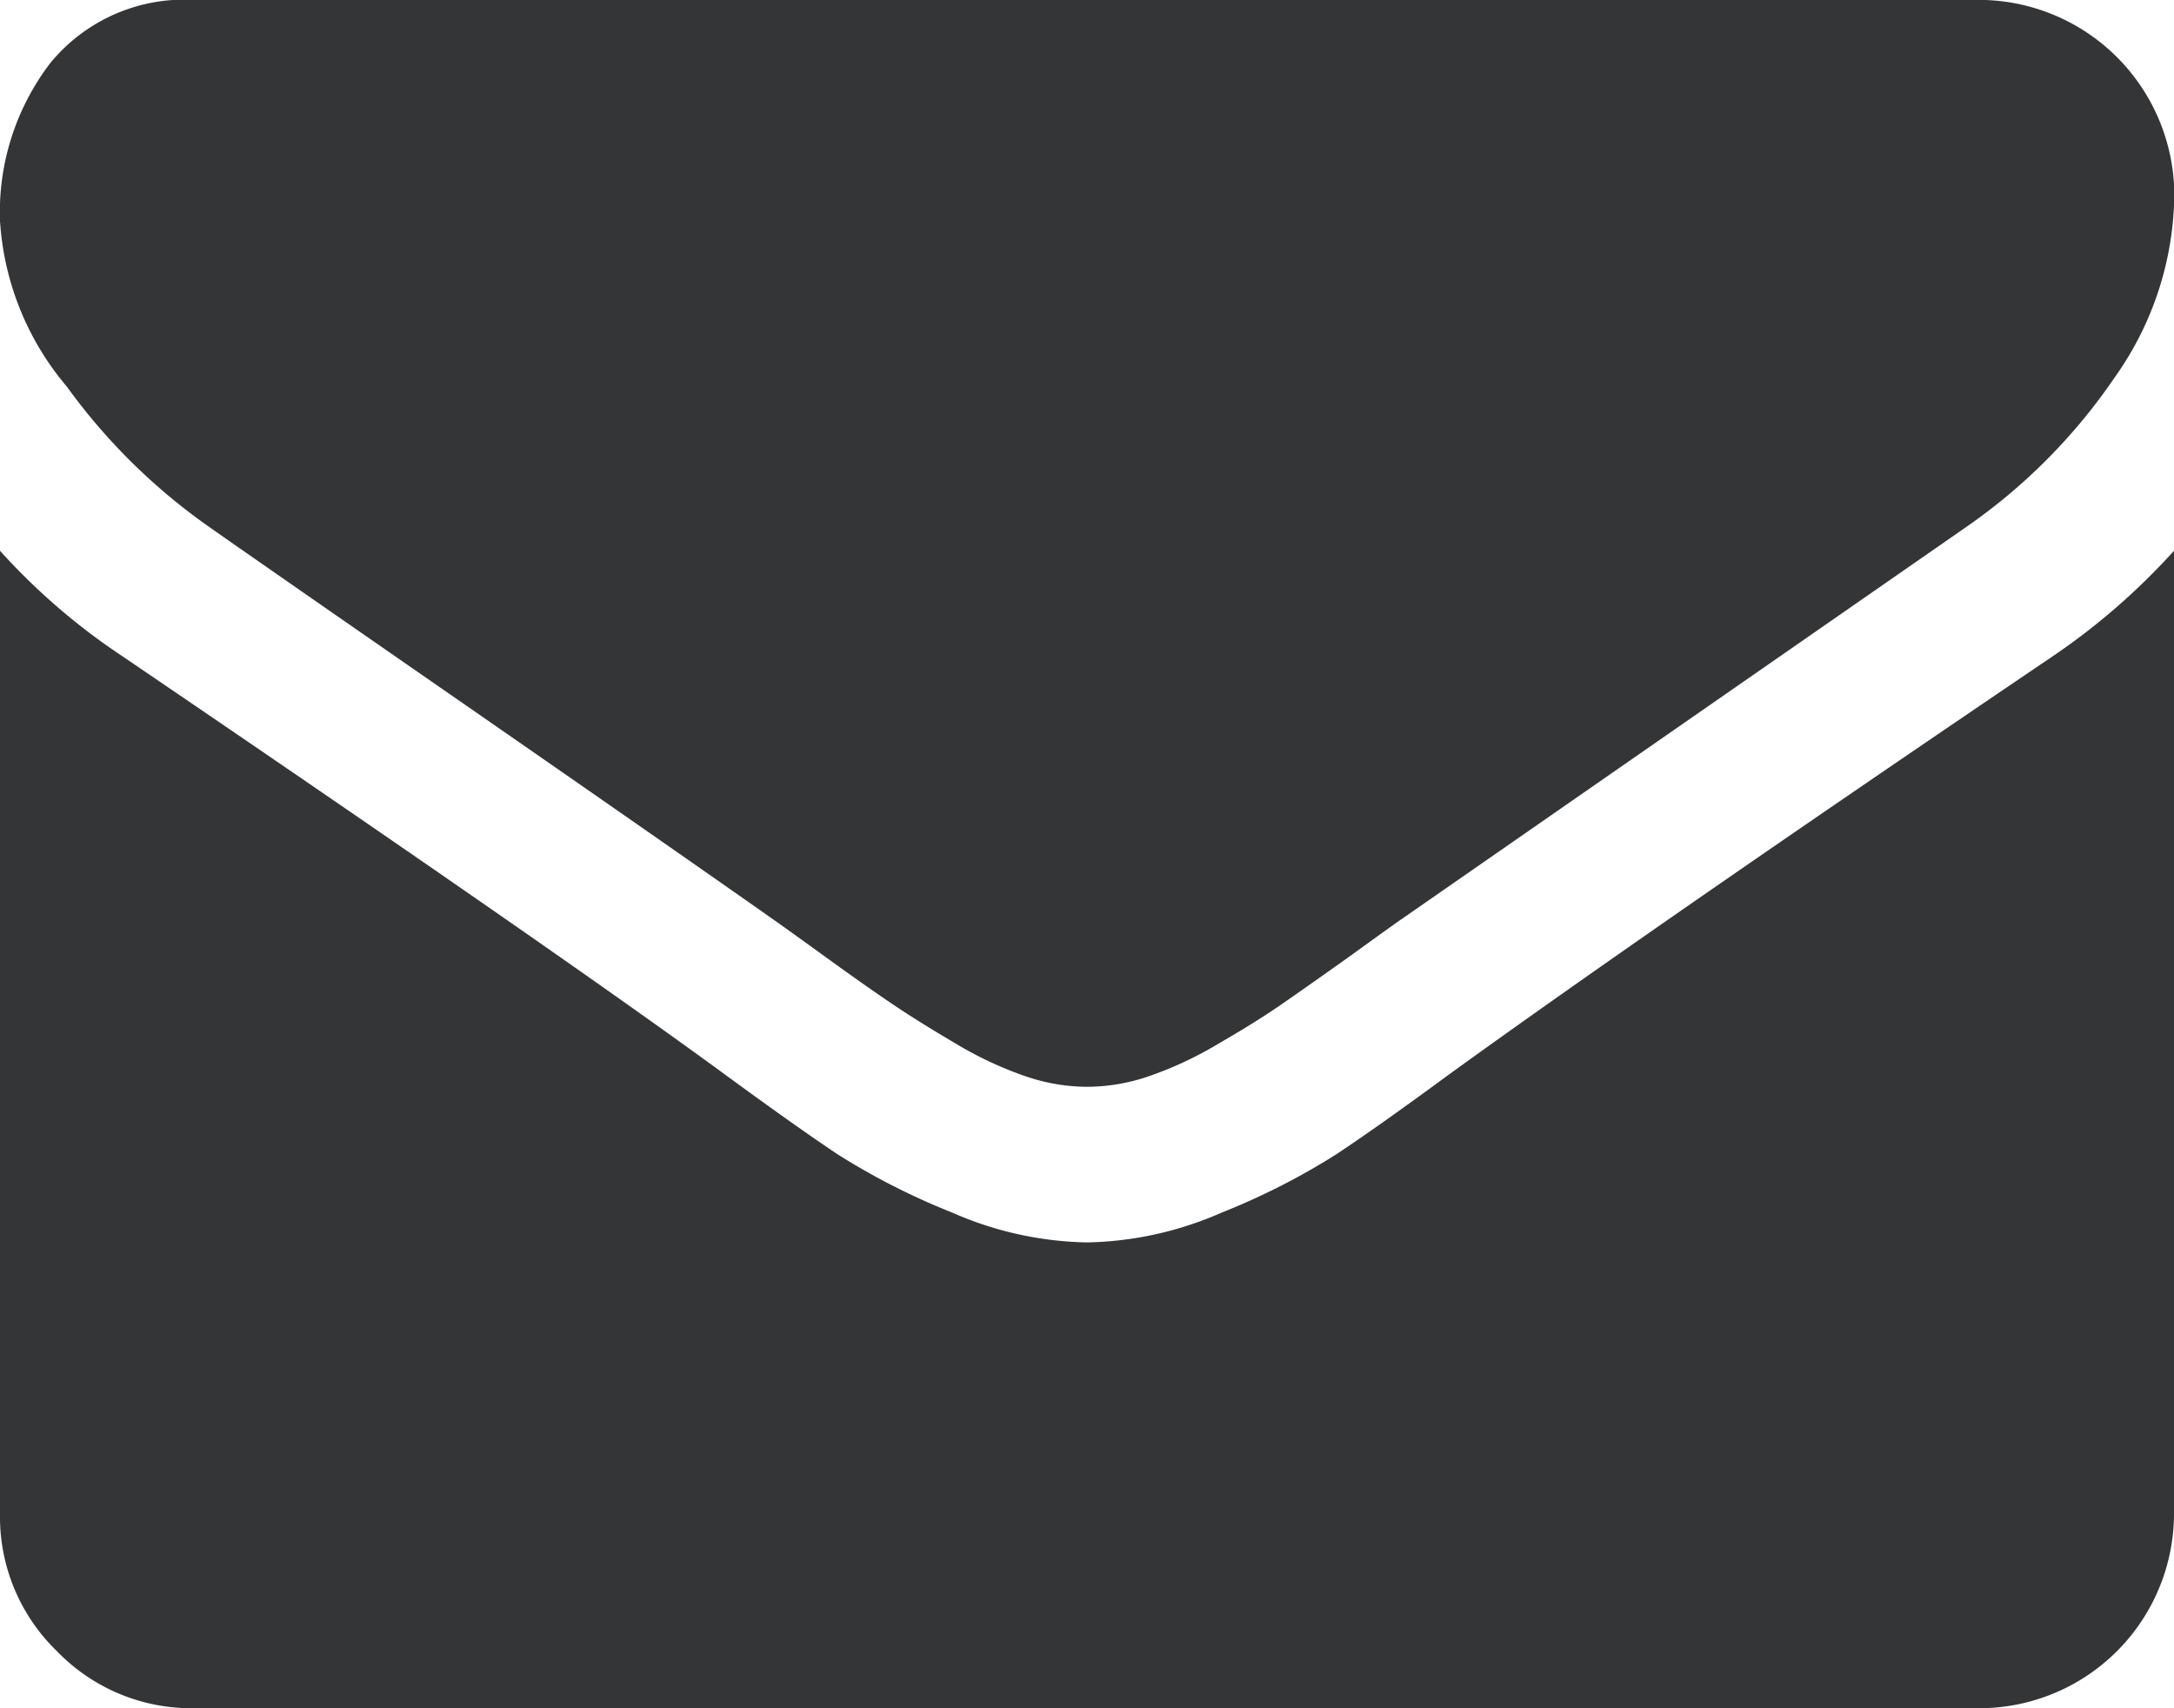 <svg xmlns="http://www.w3.org/2000/svg" width="20.373" height="16.007" viewBox="0 0 20.373 16.007">
  <g id="input-email" transform="translate(0 -54.82)">
    <g id="Group_14831" data-name="Group 14831" transform="translate(0 54.82)">
      <path id="Path_3090" data-name="Path 3090" d="M1.955,59.754q.387.273,2.331,1.62t2.979,2.075q.114.08.483.347t.614.432q.244.165.591.369a3.43,3.43,0,0,0,.654.307,1.8,1.8,0,0,0,.568.1H10.2a1.8,1.8,0,0,0,.569-.1,3.433,3.433,0,0,0,.654-.307q.347-.2.591-.369t.614-.432q.369-.267.483-.347l5.321-3.695a5.4,5.4,0,0,0,1.387-1.4,3,3,0,0,0,.557-1.716,1.834,1.834,0,0,0-1.819-1.819H1.819a1.624,1.624,0,0,0-1.347.591A2.3,2.3,0,0,0,0,56.889a2.656,2.656,0,0,0,.625,1.552A5.643,5.643,0,0,0,1.955,59.754Z" transform="translate(0 -54.82)" fill="#333537"/>
      <path id="Path_3091" data-name="Path 3091" d="M19.236,185.426q-3.729,2.524-5.662,3.922-.648.477-1.052.745a6.489,6.489,0,0,1-1.074.546,3.271,3.271,0,0,1-1.25.279h-.023a3.272,3.272,0,0,1-1.251-.279,6.492,6.492,0,0,1-1.074-.546q-.4-.267-1.052-.745-1.535-1.125-5.65-3.922A6.021,6.021,0,0,1,0,184.437v9.027a1.751,1.751,0,0,0,.534,1.285,1.751,1.751,0,0,0,1.285.534H18.554a1.825,1.825,0,0,0,1.819-1.819v-9.027A6.269,6.269,0,0,1,19.236,185.426Z" transform="translate(0 -179.276)" fill="#333537"/>
    </g>
  </g>
</svg>
